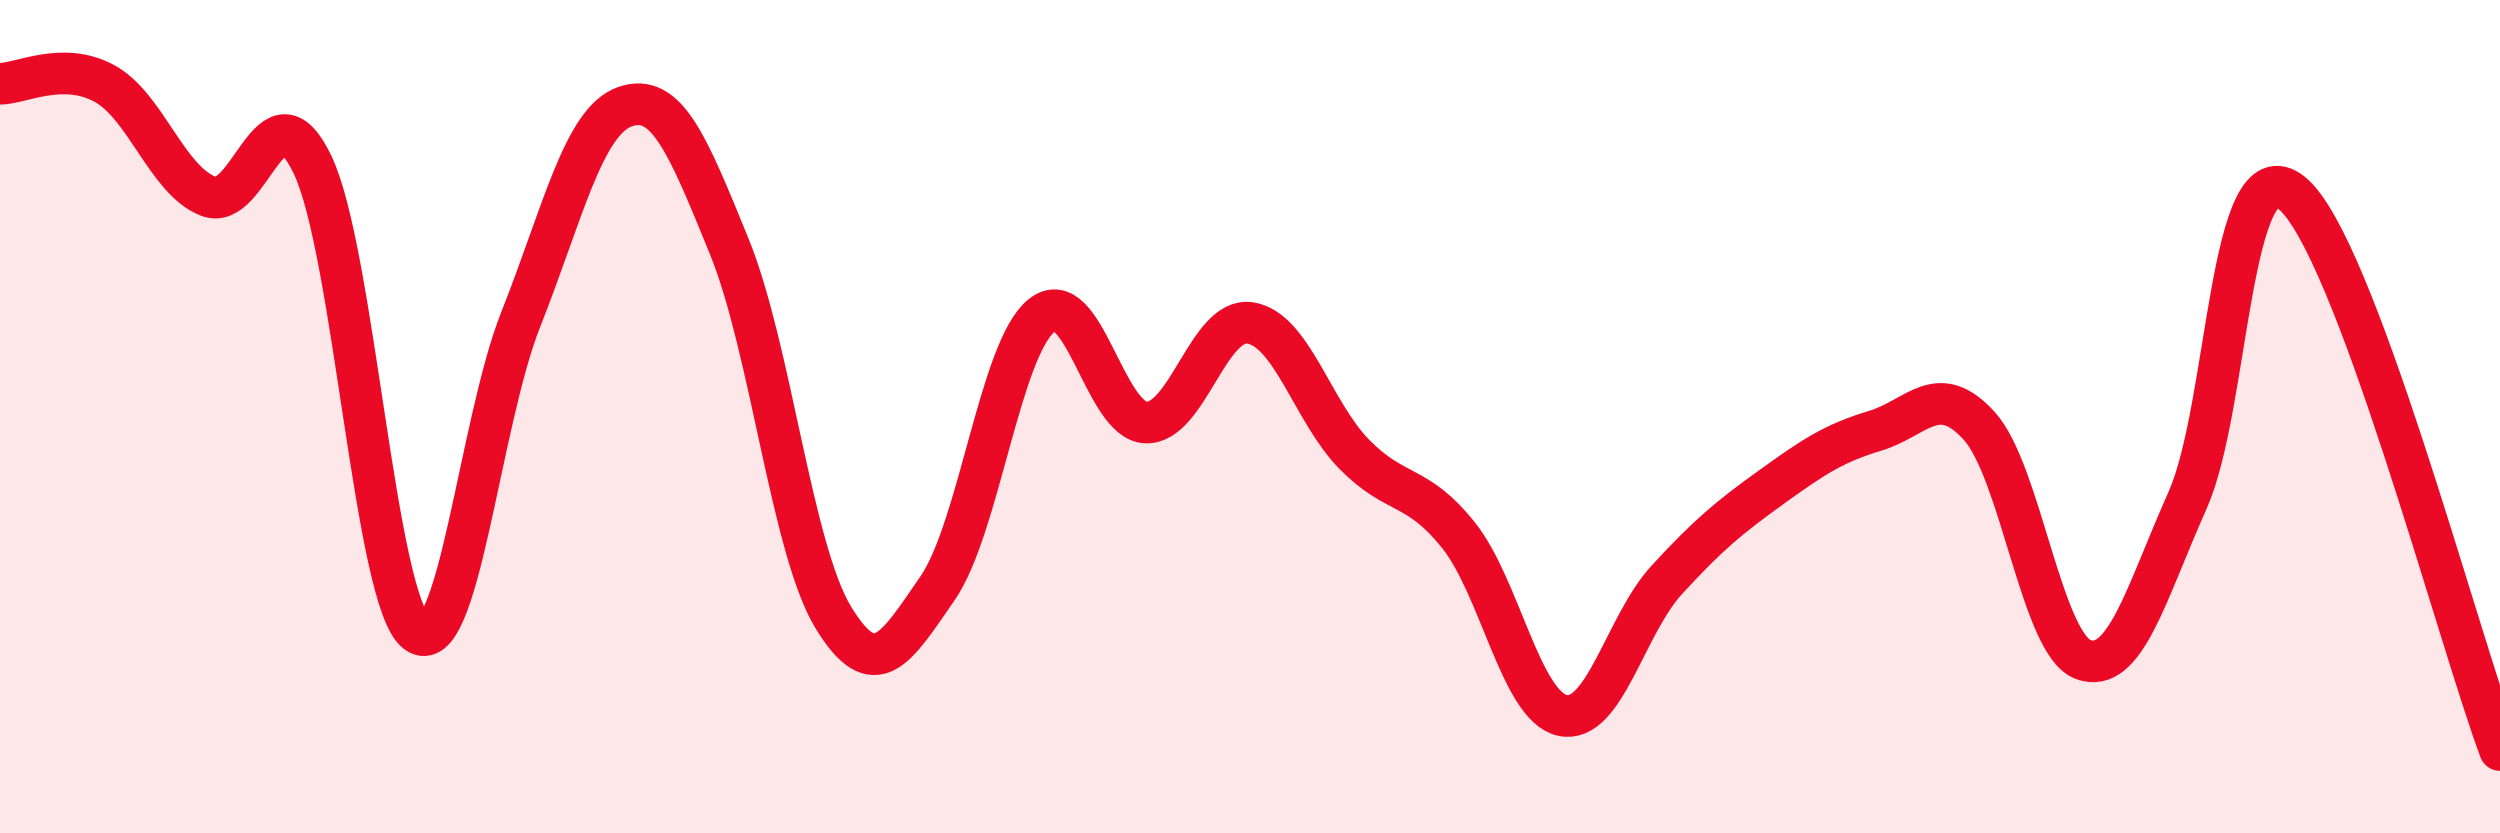 
    <svg width="60" height="20" viewBox="0 0 60 20" xmlns="http://www.w3.org/2000/svg">
      <path
        d="M 0,2.01 C 0.5,2.01 1.5,1.46 2.5,2 C 3.5,2.54 4,4.32 5,4.71 C 6,5.1 6.5,1.86 7.5,3.95 C 8.5,6.04 9,14.44 10,15.18 C 11,15.92 11.5,10.18 12.5,7.66 C 13.5,5.14 14,2.91 15,2.56 C 16,2.21 16.5,3.46 17.5,5.91 C 18.5,8.36 19,13.18 20,14.82 C 21,16.46 21.5,15.57 22.5,14.12 C 23.5,12.67 24,8.37 25,7.57 C 26,6.77 26.5,10.1 27.5,10.14 C 28.5,10.18 29,7.6 30,7.75 C 31,7.9 31.5,9.88 32.5,10.9 C 33.5,11.92 34,11.59 35,12.84 C 36,14.09 36.5,16.95 37.5,17.17 C 38.5,17.39 39,15.01 40,13.92 C 41,12.83 41.5,12.42 42.5,11.7 C 43.5,10.98 44,10.64 45,10.34 C 46,10.04 46.5,9.12 47.5,10.22 C 48.5,11.32 49,15.47 50,15.83 C 51,16.19 51.5,14.25 52.5,12.01 C 53.5,9.77 53.5,3.43 55,4.63 C 56.5,5.83 59,15.33 60,18L60 20L0 20Z"
        fill="#EB0A25"
        opacity="0.1"
        stroke-linecap="round"
        stroke-linejoin="round"
      />
      <path
        d="M 0,2.01 C 0.5,2.01 1.5,1.46 2.5,2 C 3.5,2.54 4,4.32 5,4.71 C 6,5.1 6.5,1.86 7.5,3.95 C 8.5,6.04 9,14.44 10,15.18 C 11,15.92 11.5,10.18 12.5,7.66 C 13.5,5.14 14,2.91 15,2.56 C 16,2.21 16.5,3.46 17.5,5.91 C 18.5,8.36 19,13.18 20,14.82 C 21,16.46 21.5,15.57 22.5,14.12 C 23.5,12.67 24,8.37 25,7.57 C 26,6.77 26.5,10.1 27.5,10.14 C 28.5,10.18 29,7.6 30,7.75 C 31,7.9 31.5,9.88 32.5,10.9 C 33.5,11.92 34,11.59 35,12.84 C 36,14.09 36.5,16.95 37.5,17.17 C 38.5,17.39 39,15.01 40,13.92 C 41,12.83 41.5,12.42 42.5,11.7 C 43.5,10.98 44,10.64 45,10.34 C 46,10.04 46.5,9.12 47.5,10.22 C 48.5,11.32 49,15.47 50,15.83 C 51,16.19 51.5,14.25 52.5,12.01 C 53.5,9.77 53.5,3.43 55,4.63 C 56.5,5.83 59,15.33 60,18"
        stroke="#EB0A25"
        stroke-width="1"
        fill="none"
        stroke-linecap="round"
        stroke-linejoin="round"
      />
    </svg>
  